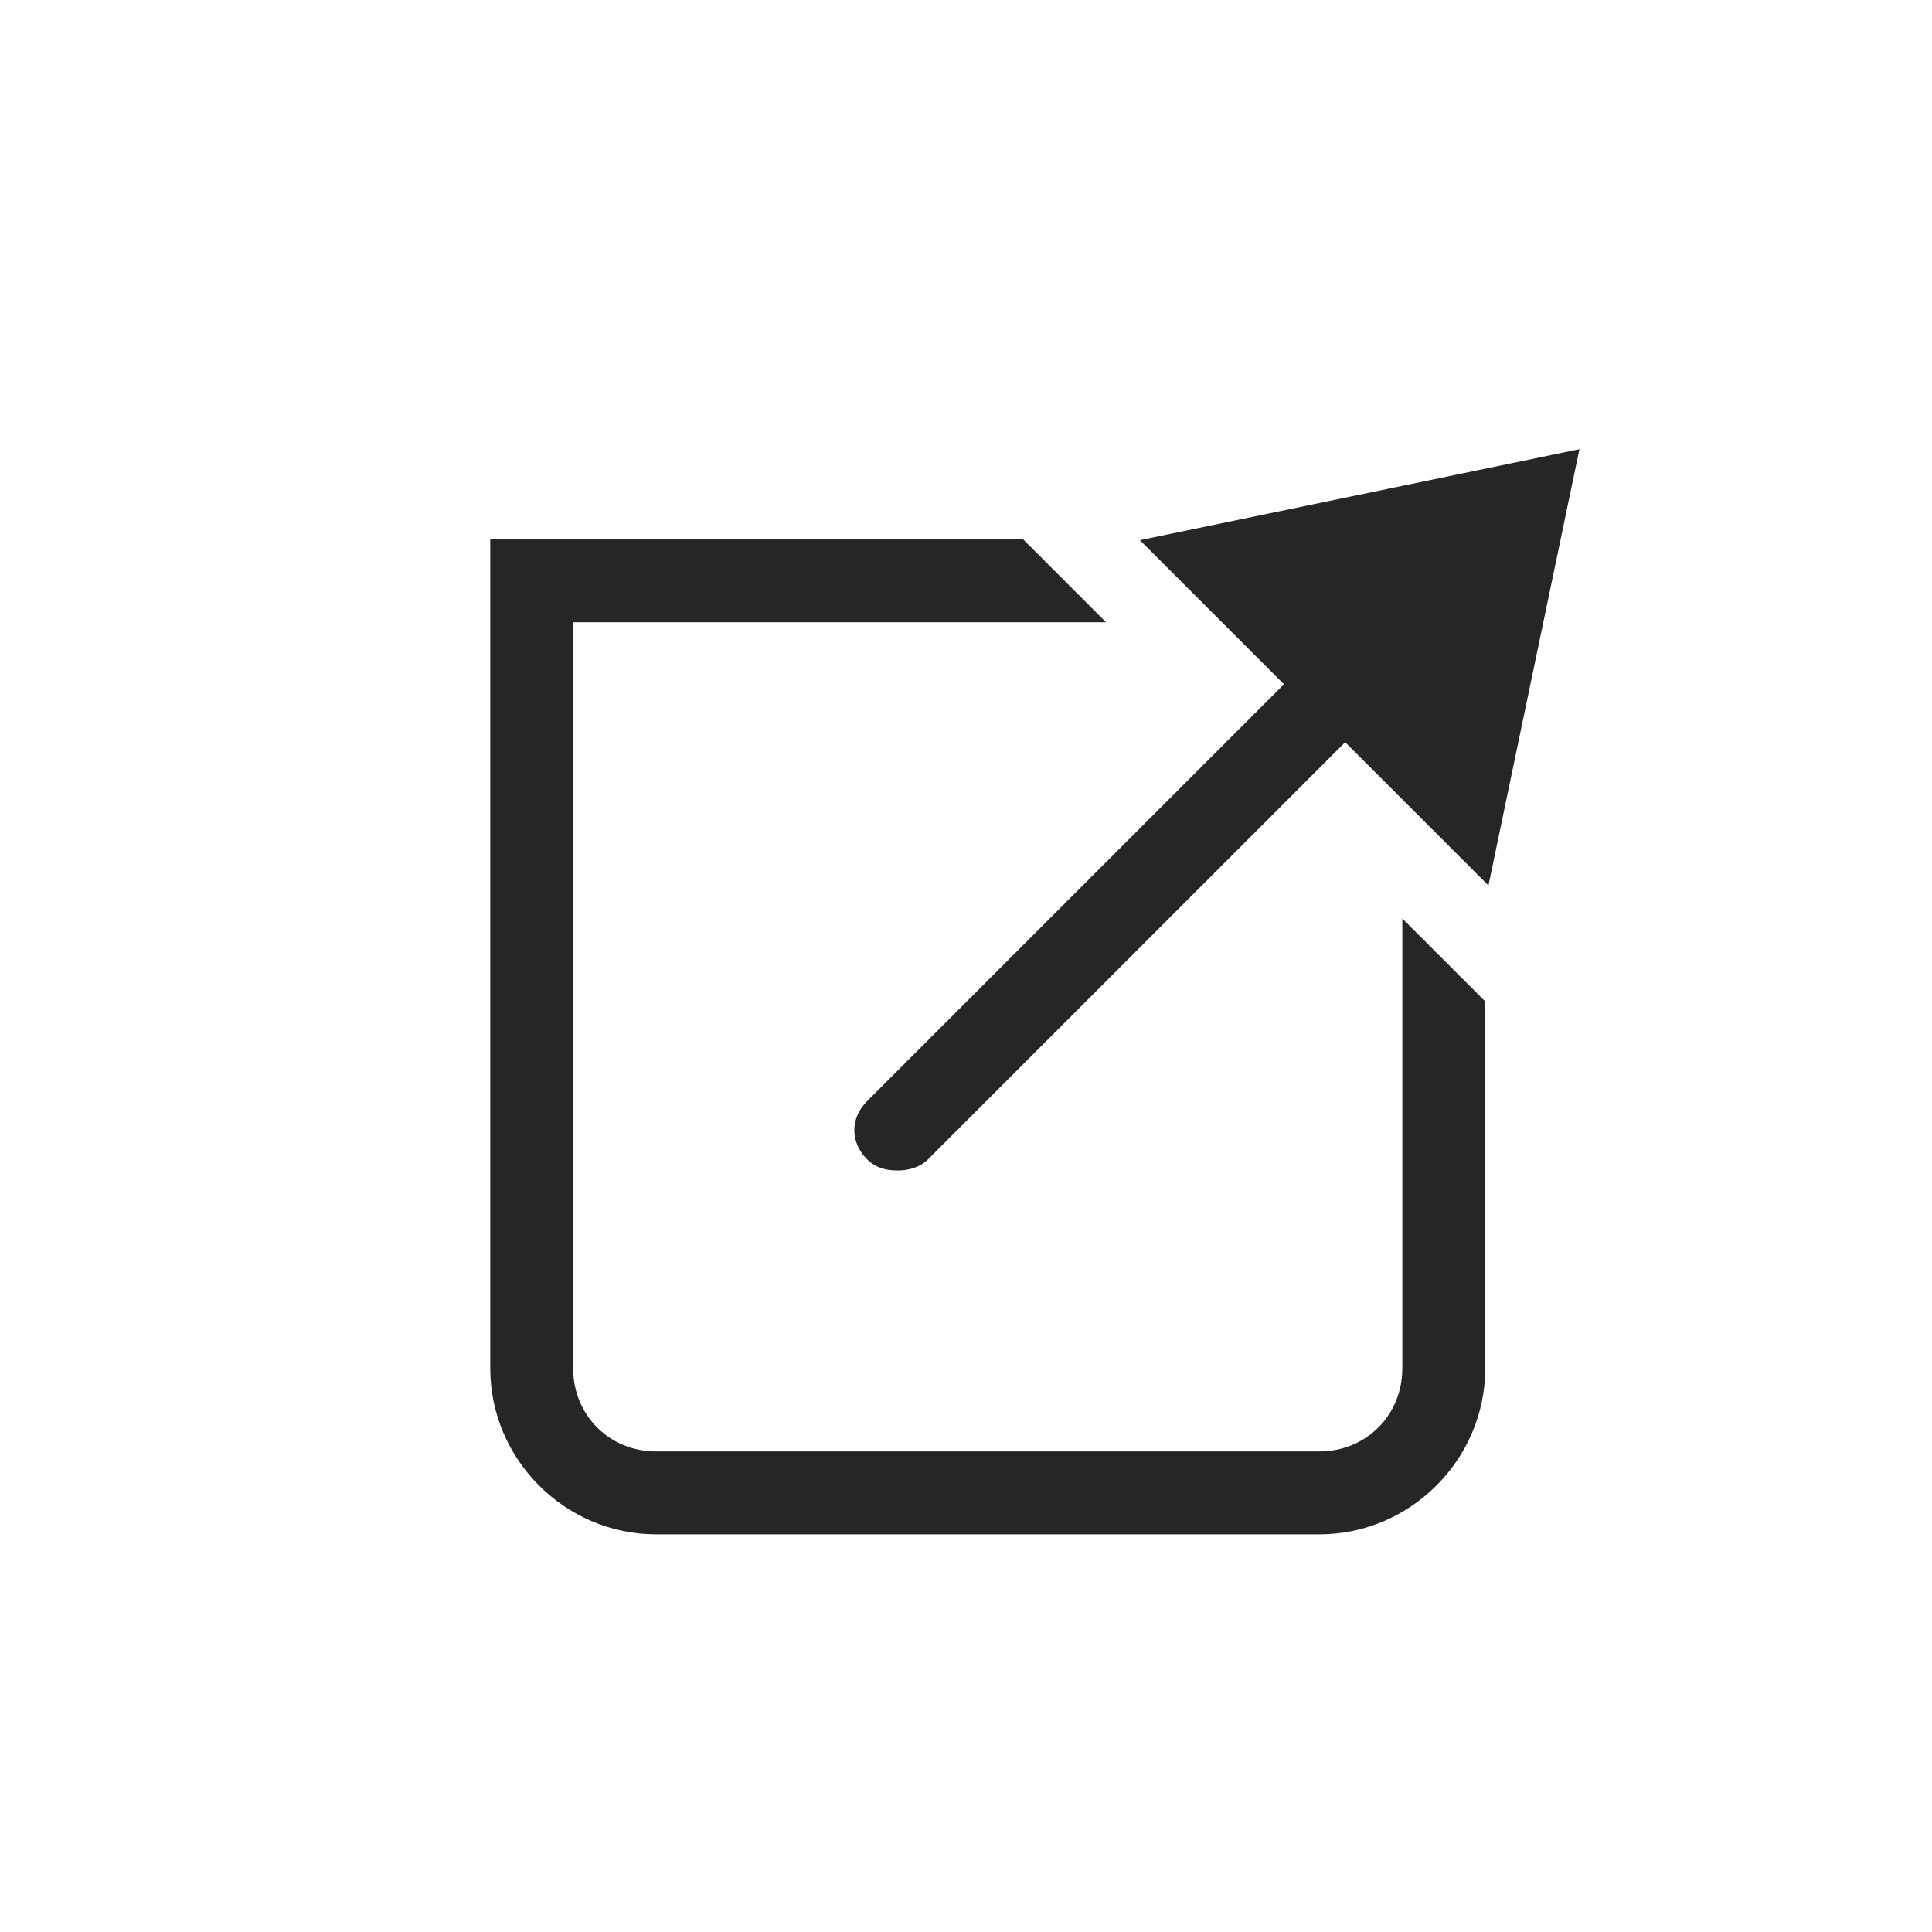 <?xml version="1.0" encoding="UTF-8"?><svg id="Ebene_2" xmlns="http://www.w3.org/2000/svg" viewBox="0 0 24 24"><path d="m15.94,8.49l-1.78-1.78,5.46-1.13-1.13,5.42-1.78-1.78-5.18,5.18c-.1.1-.24.14-.38.14s-.27-.03-.38-.14c-.21-.21-.21-.51,0-.72l5.18-5.18Zm1.48,8.51v-5.59l1.03,1.03v4.56c0,1.13-.93,2.06-2.06,2.06h-8.24c-1.13,0-2.06-.93-2.06-2.06V6.7h6.62l1.03,1.03h-6.62v9.27c0,.58.45,1.03,1.03,1.03h8.24c.58,0,1.03-.45,1.03-1.03Z" style="fill:#262626; fill-rule:evenodd;"/></svg>